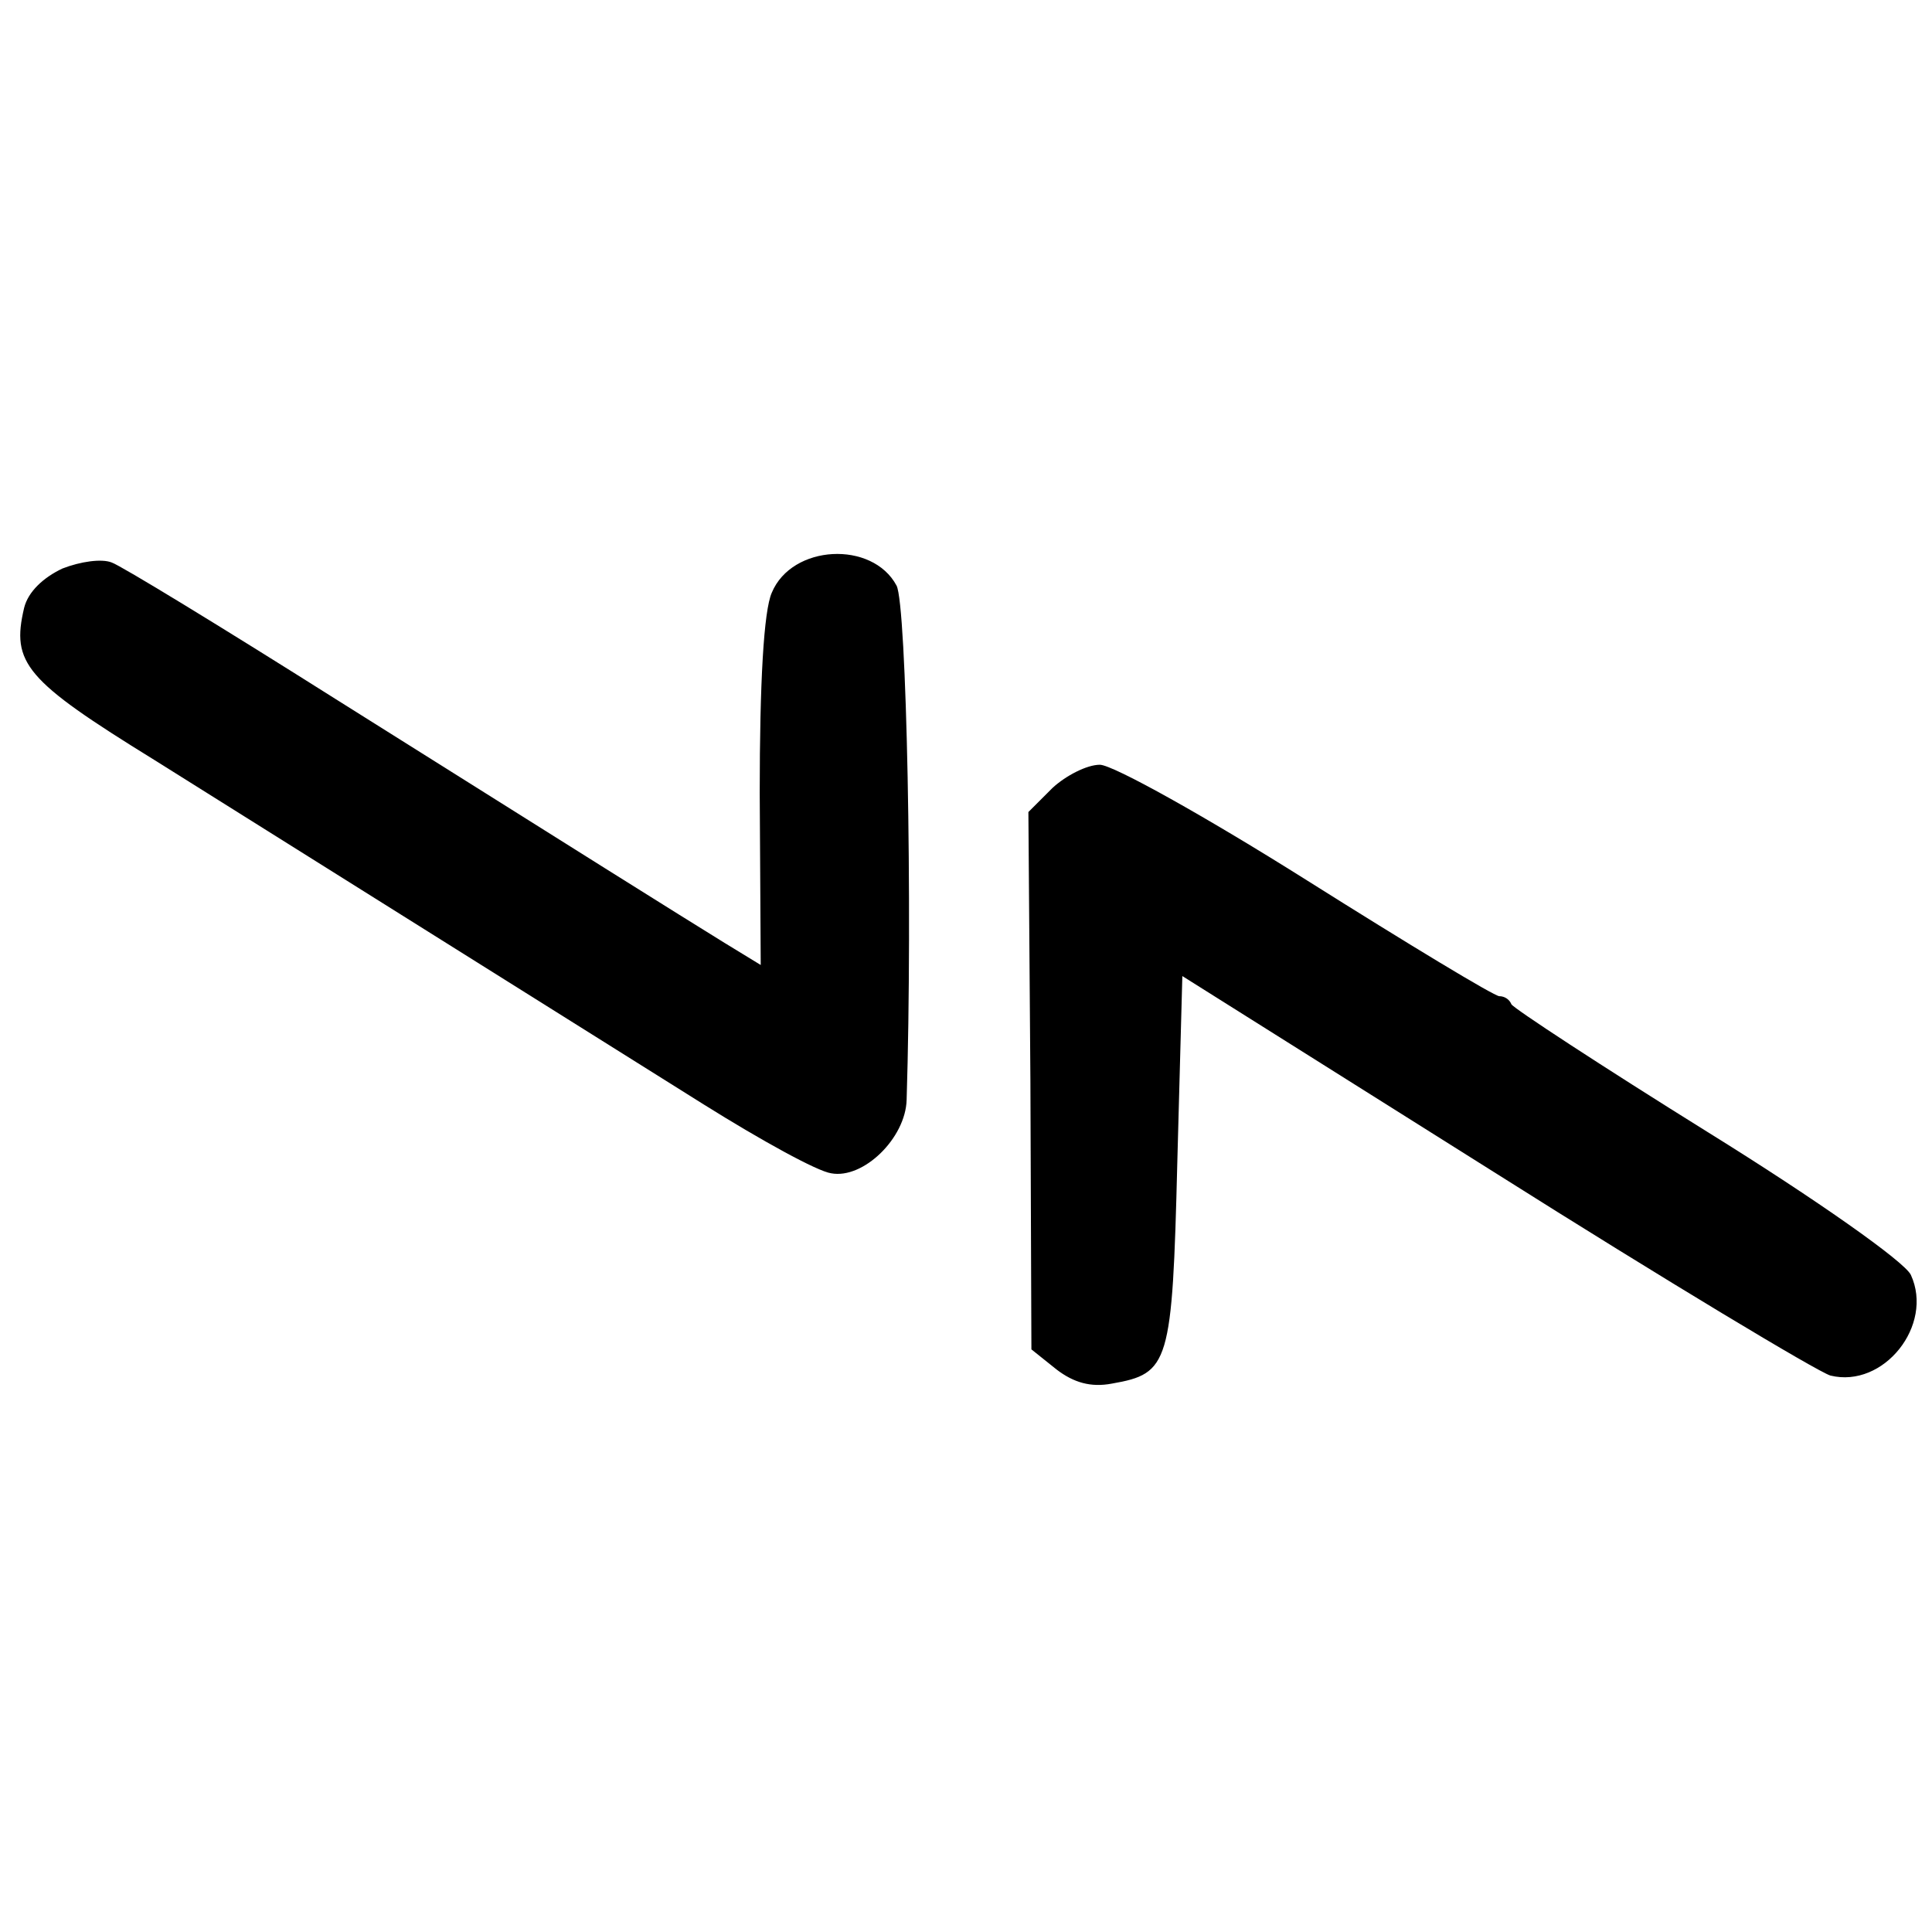 <?xml version="1.0" standalone="no"?>
<!DOCTYPE svg PUBLIC "-//W3C//DTD SVG 20010904//EN"
 "http://www.w3.org/TR/2001/REC-SVG-20010904/DTD/svg10.dtd">
<svg version="1.0" xmlns="http://www.w3.org/2000/svg"
 width="192pt" height="192pt" viewBox="0 0 192 192"
 preserveAspectRatio="xMidYMid meet">
<g transform="translate(0,192) scale(0.1,-0.1)"
fill="#000000" stroke="none">
<path d="M62 1355 c-19 -9 -34 -23 -38 -39 -13 -55 1 -72 129 -151 126 -79
370 -232 547 -343 56 -35 112 -66 126 -68 32 -6 74 35 75 73 6 193 0 492 -10
511 -24 45 -104 41 -124 -7 -8 -18 -12 -89 -12 -199 l1 -171 -36 22 c-47 29
-141 88 -386 242 -114 72 -214 133 -223 136 -10 4 -31 1 -49 -6z"/>
<path d="M1046 1137 l-24 -24 2 -267 1 -267 25 -20 c17 -13 34 -18 55 -14 57
10 60 19 65 220 l5 185 310 -195 c171 -108 321 -198 334 -202 53 -13 103 50
80 100 -6 13 -94 75 -202 142 -106 66 -193 123 -195 127 -2 5 -7 8 -12 8 -5 0
-91 52 -191 115 -100 63 -193 115 -206 115 -13 0 -34 -11 -47 -23z"/>
</g>
</svg>
